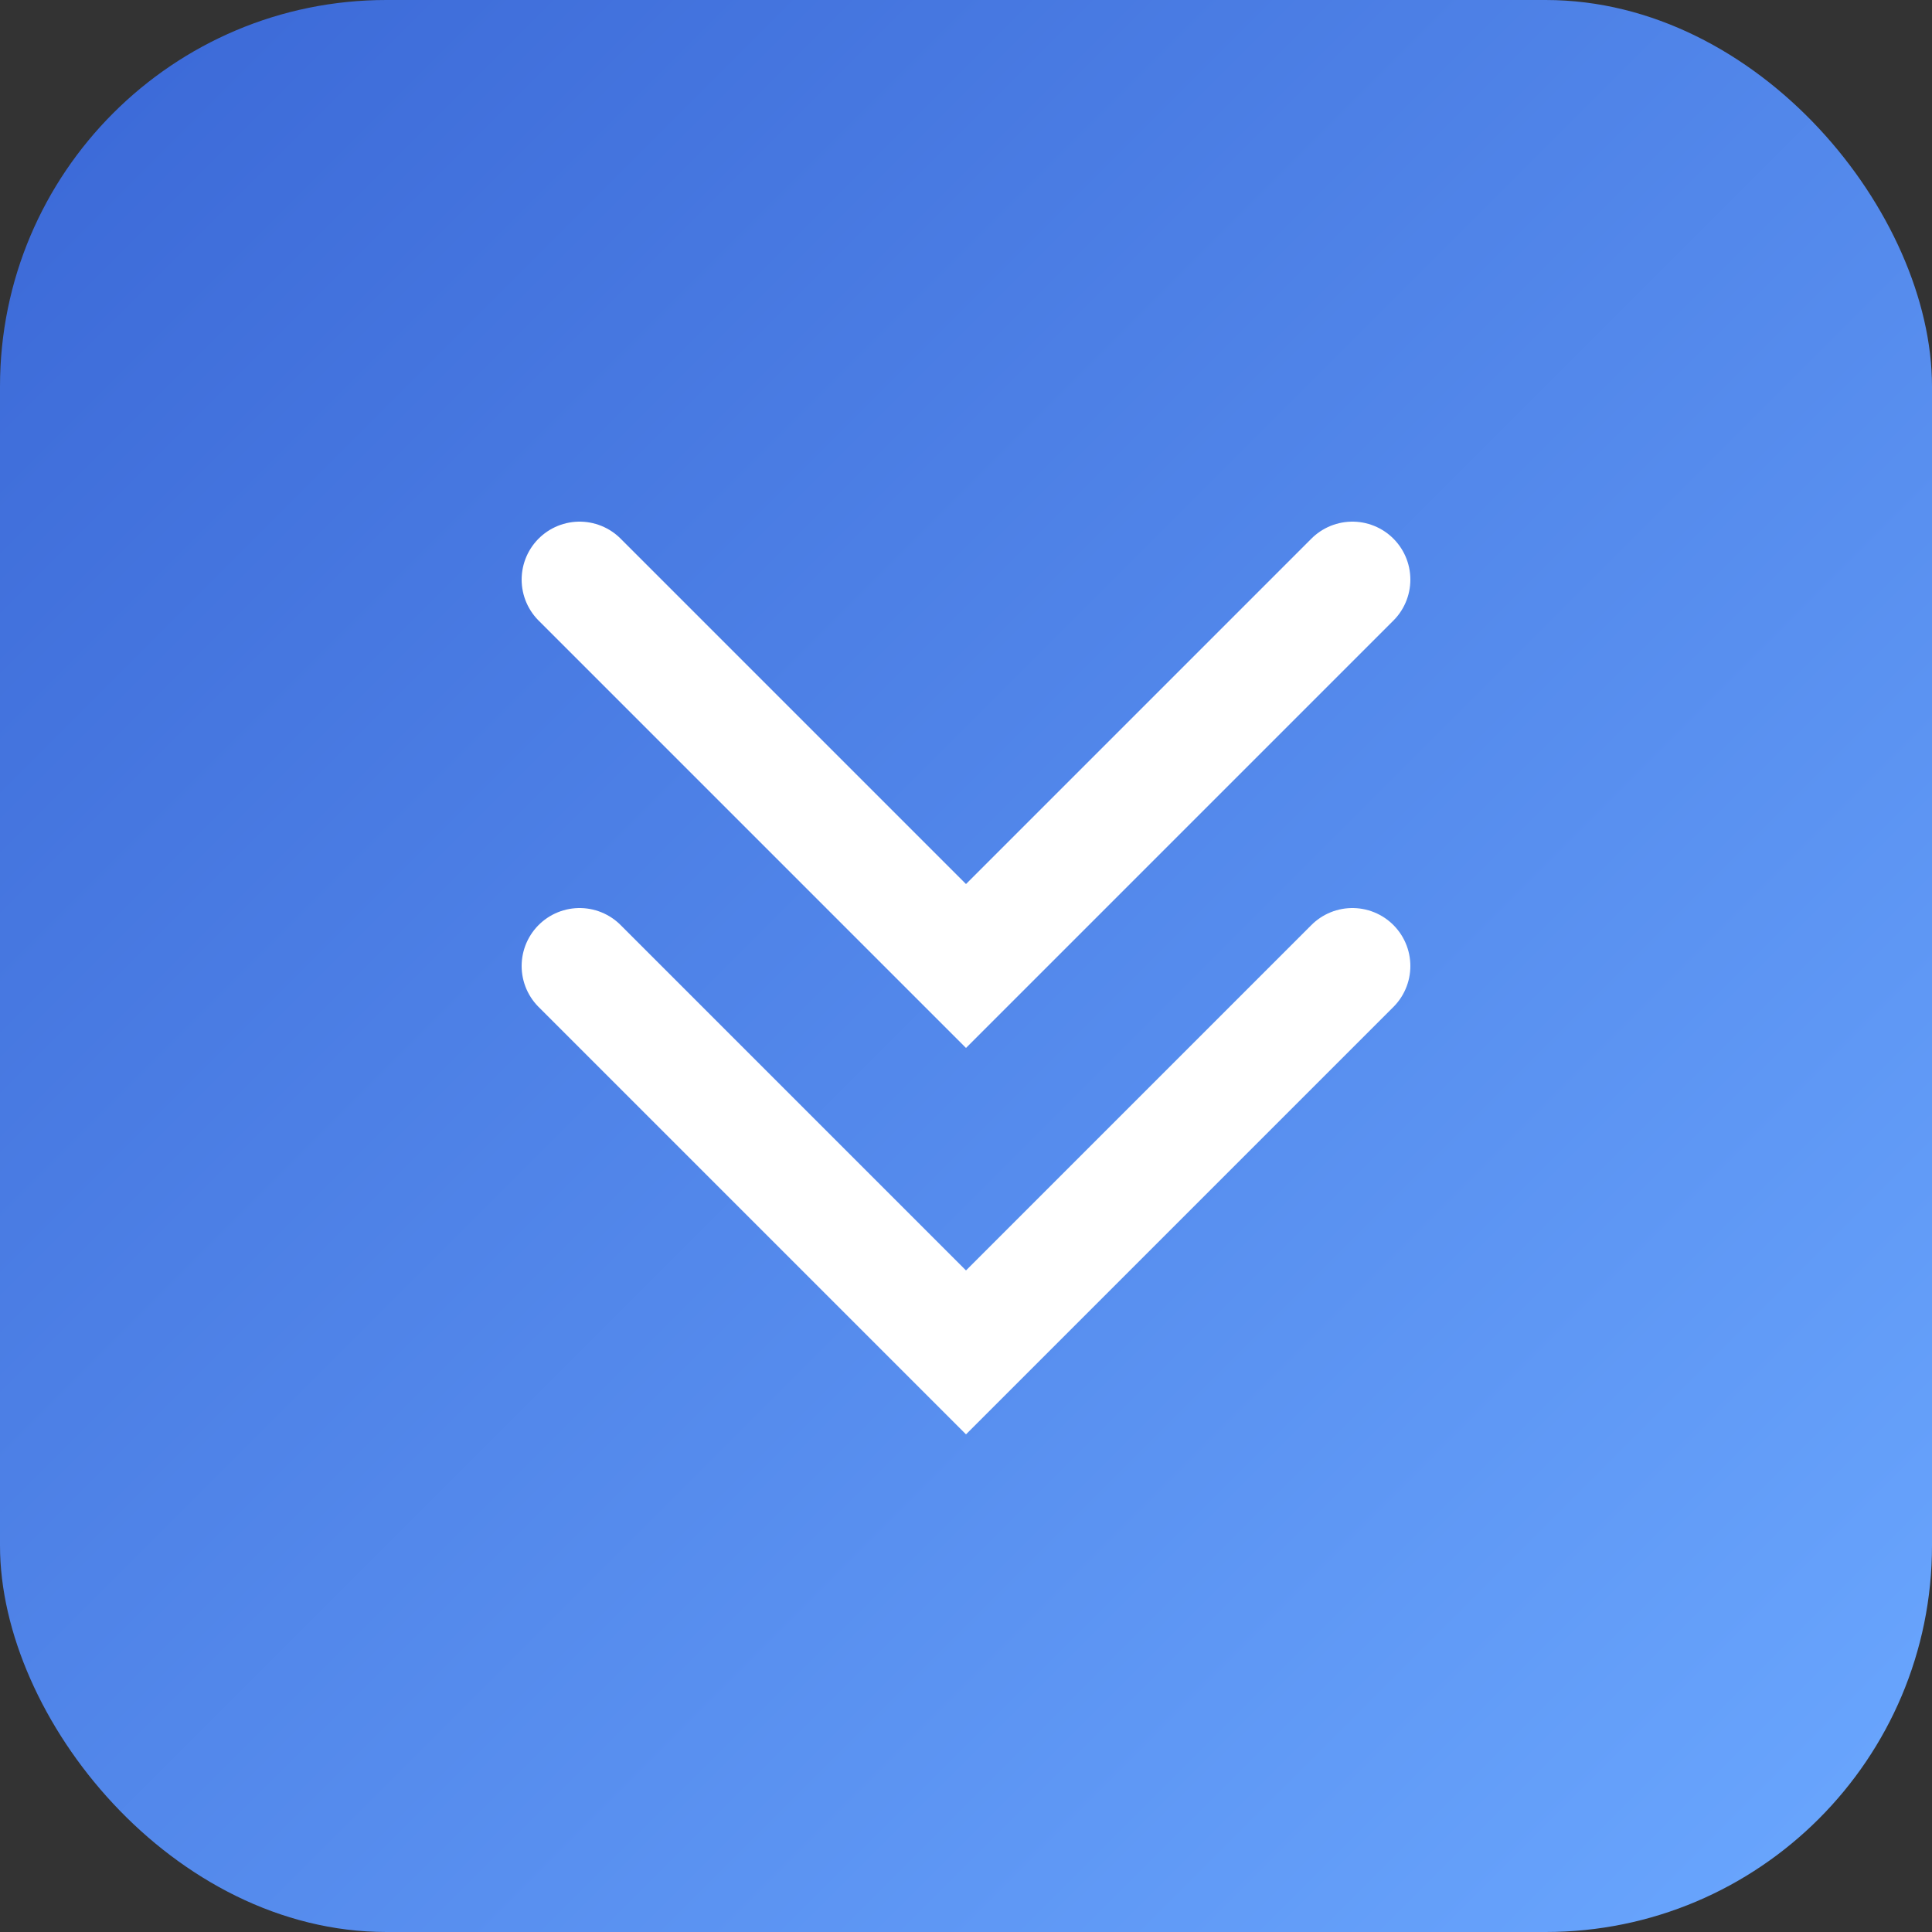 <svg xmlns="http://www.w3.org/2000/svg" viewBox="0 0 100 100">
  <rect x="0" y="0" width="100" height="100" fill="#333333" stroke="none"/>
  <defs>
    <linearGradient id="grad" x1="0%" y1="0%" x2="100%" y2="100%">
      <stop offset="0%" style="stop-color:#3A67D6;stop-opacity:1" />
      <stop offset="100%" style="stop-color:#6BA8FF;stop-opacity:1" />
    </linearGradient>
  </defs>
  <rect width="100" height="100" rx="20" fill="url(#grad)"/>
  <path d="M30 30 L50 50 L70 30 M30 50 L50 70 L70 50" stroke="white" stroke-width="6" stroke-linecap="round" fill="none"/>
</svg>

